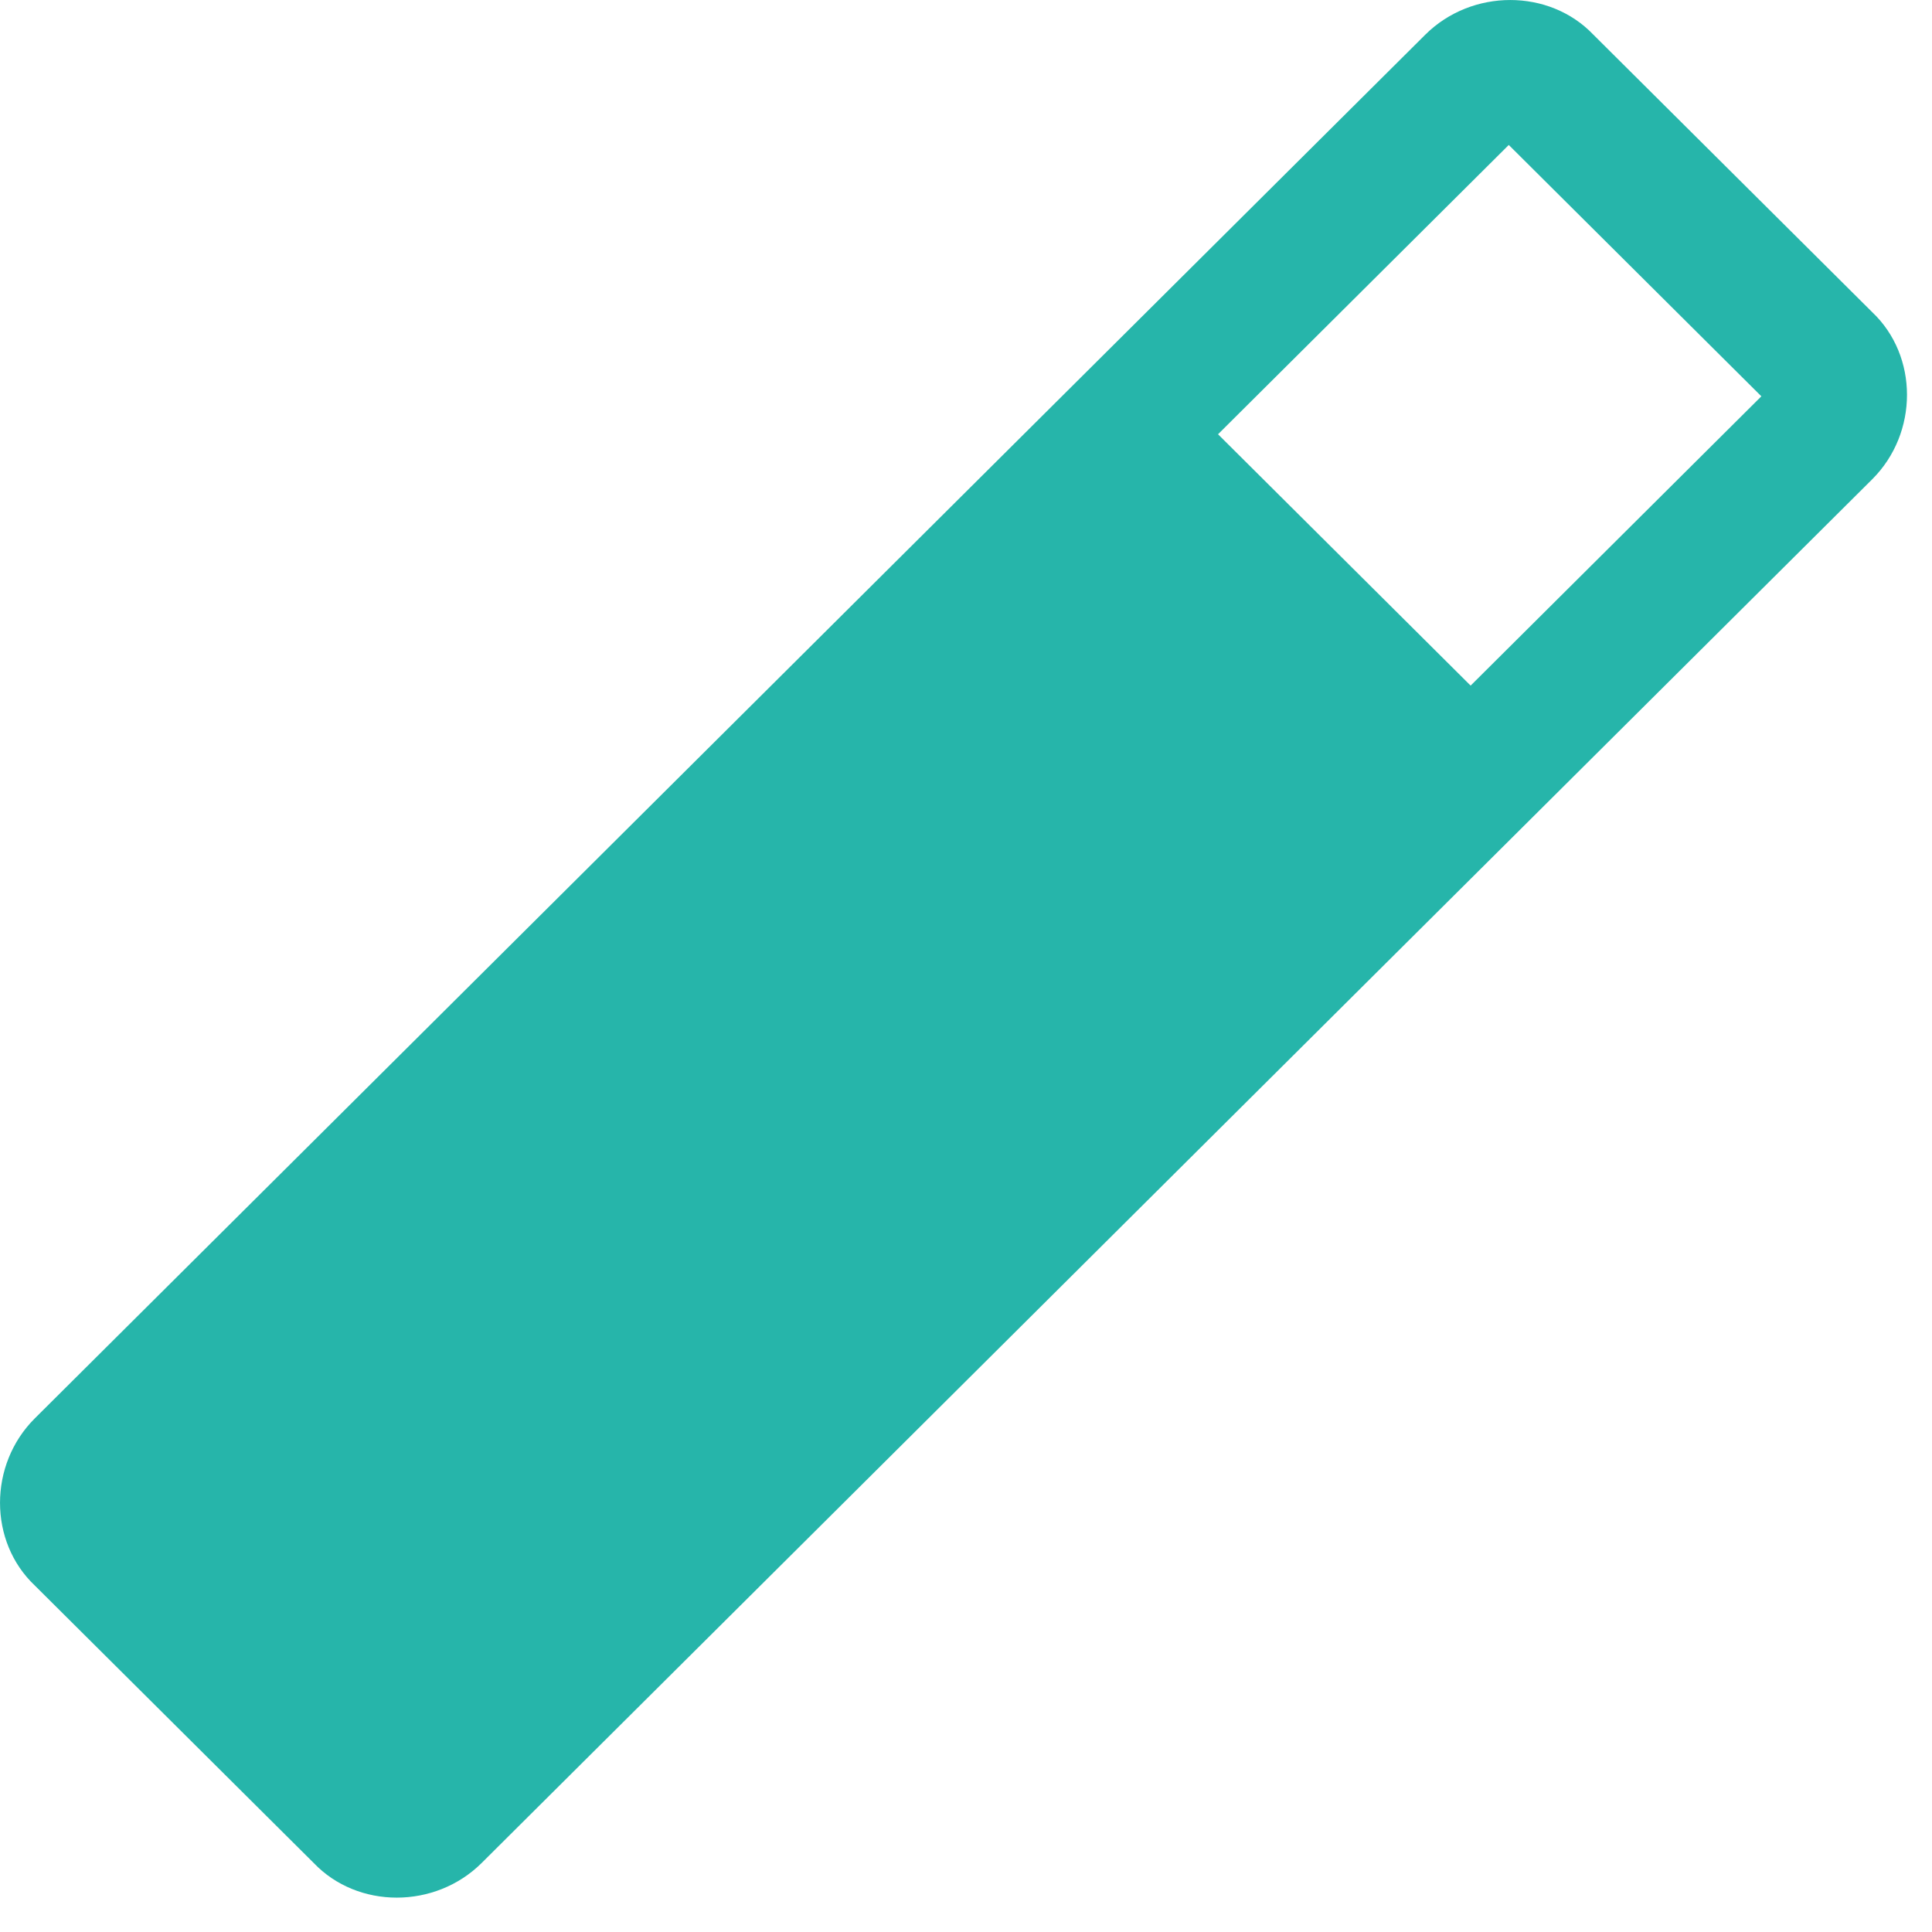 <?xml version="1.0" encoding="utf-8"?>
<svg xmlns="http://www.w3.org/2000/svg" fill="none" height="100%" overflow="visible" preserveAspectRatio="none" style="display: block;" viewBox="0 0 31 31" width="100%">
<path d="M23.597 11.001L28.262 6.359L24.209 2.326L19.544 6.968L23.597 11.001ZM25.566 0.556L30.04 5.008C30.785 5.712 30.785 6.949 30.04 7.691L7.729 29.892C6.983 30.634 5.74 30.634 5.033 29.892L0.559 25.441C-0.186 24.737 -0.186 23.5 0.559 22.758L22.87 0.556C23.616 -0.185 24.859 -0.185 25.566 0.556Z" fill="#26B5AA" id="Vector"/>
</svg>